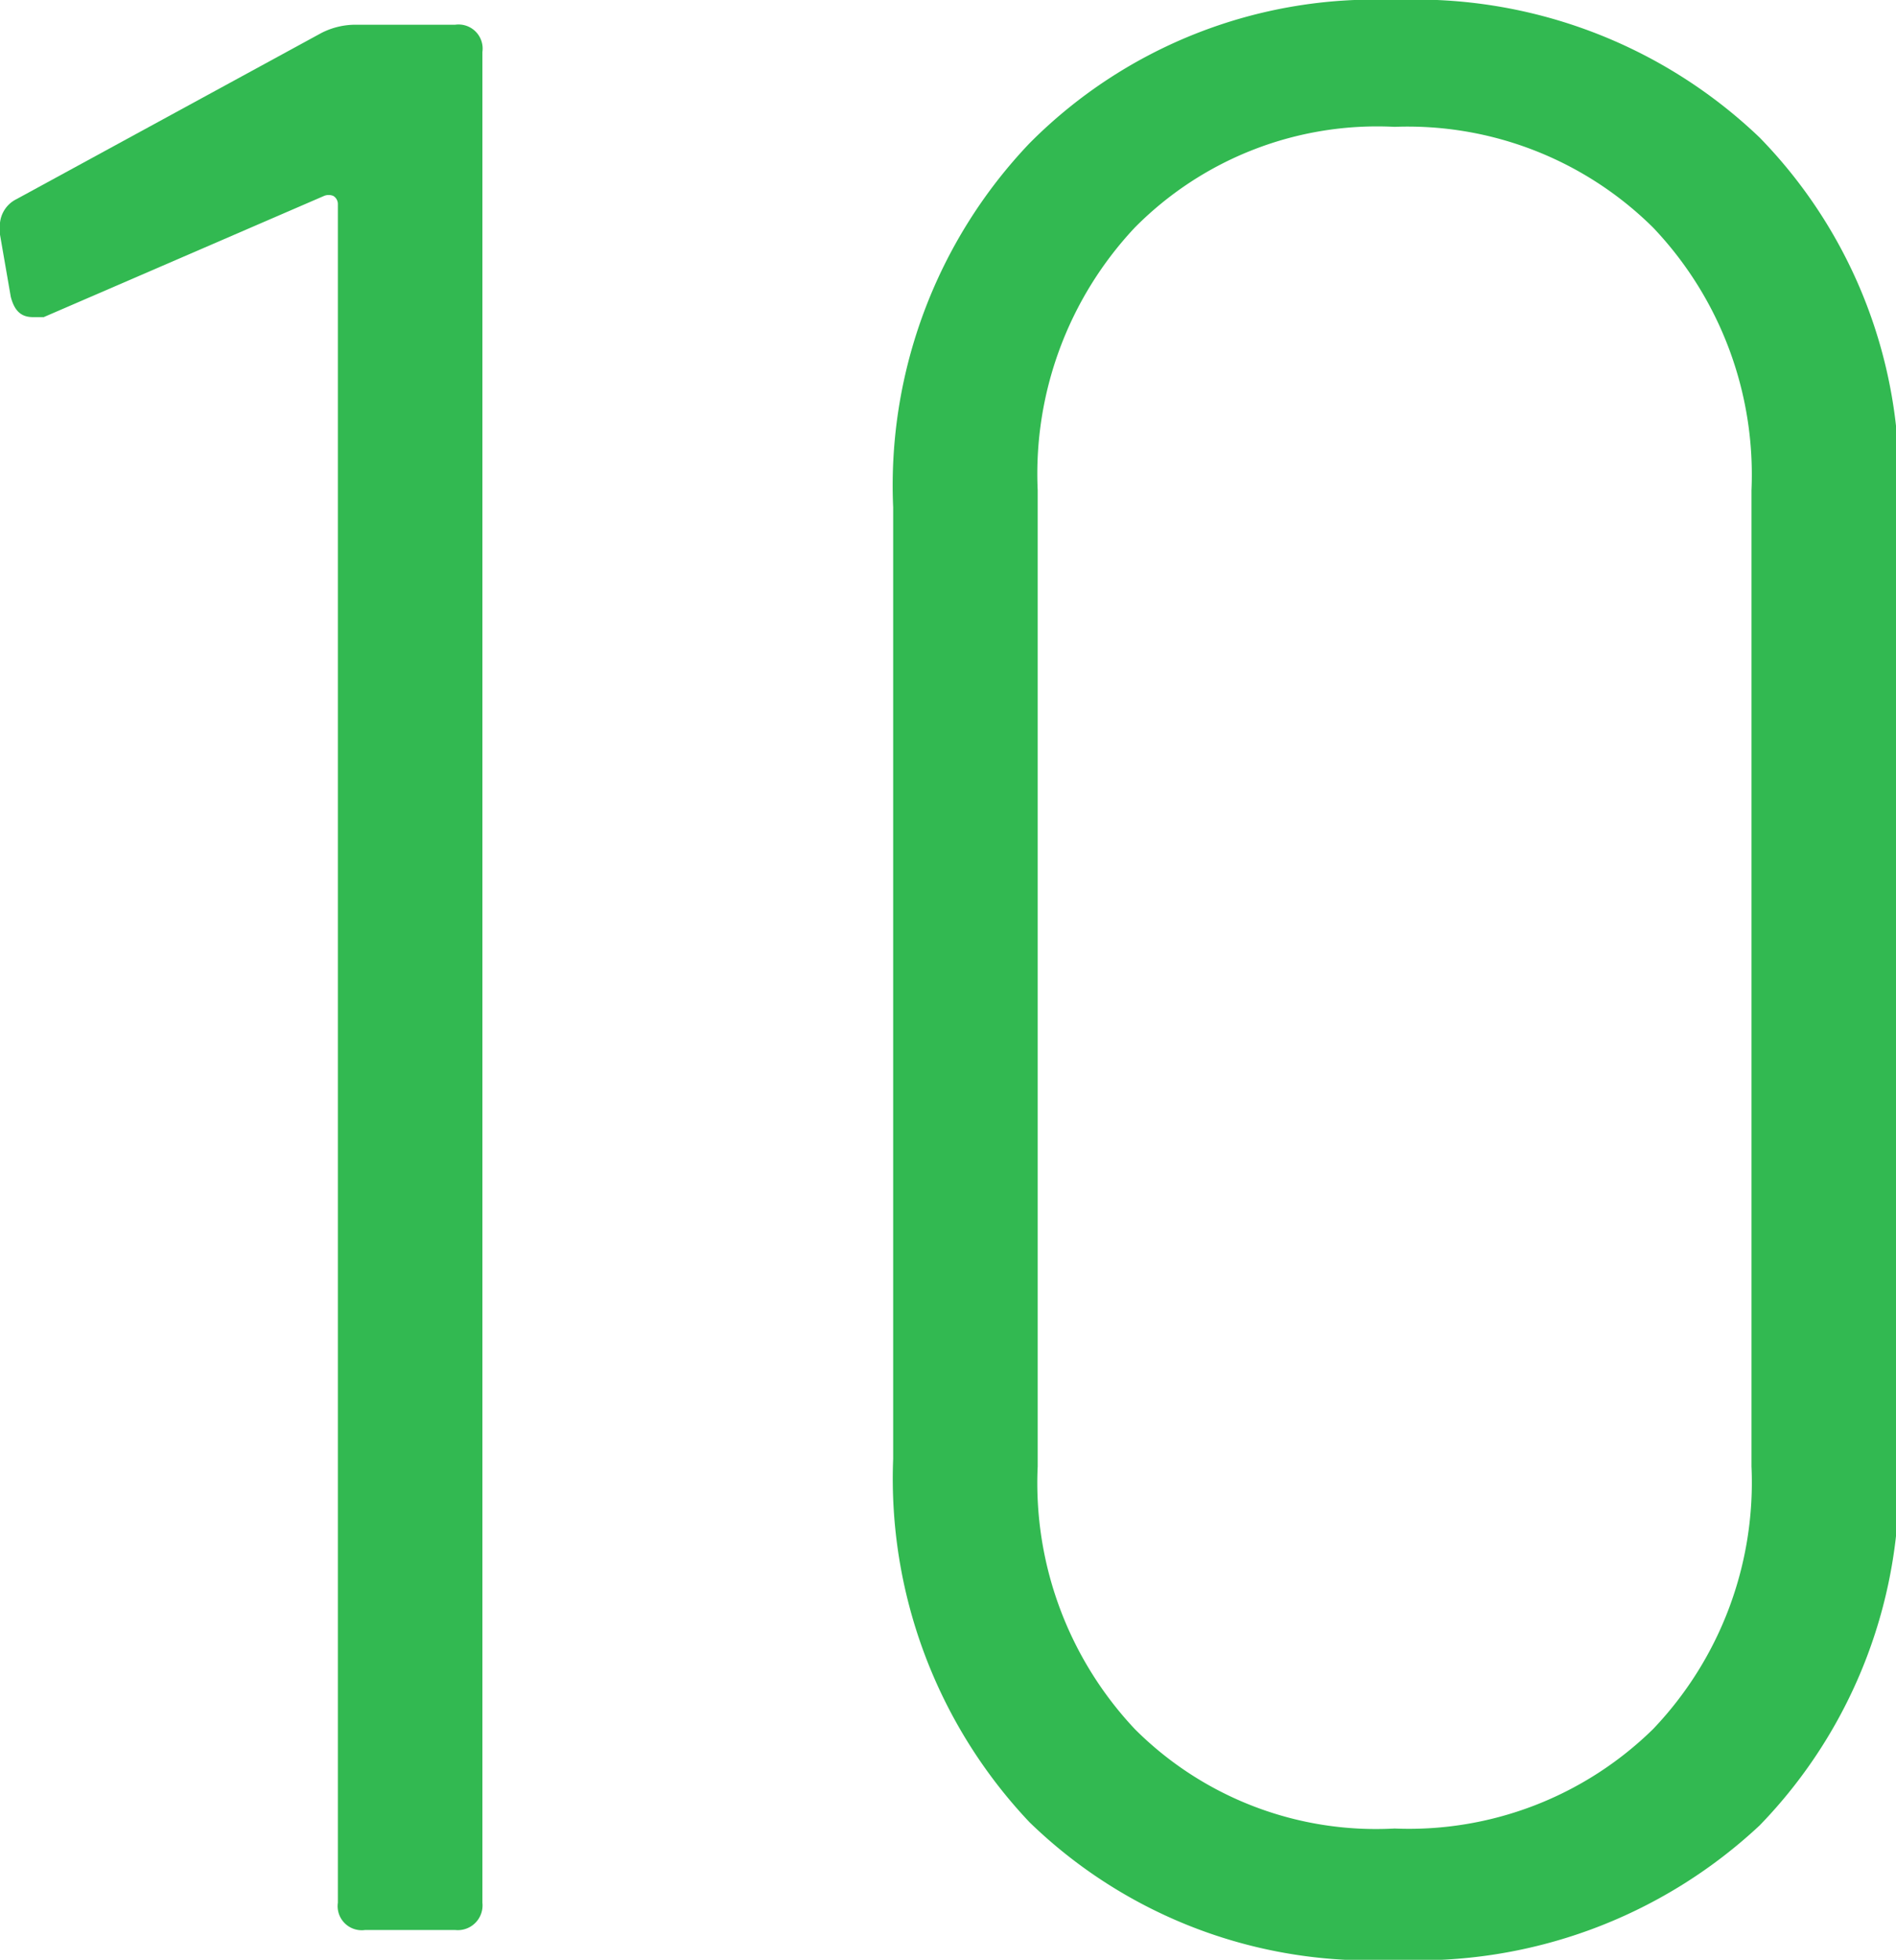 <svg xmlns="http://www.w3.org/2000/svg" viewBox="0 0 29.91 30.9"><defs><style>.cls-1{isolation:isolate;}.cls-2{fill:#32b951;}</style></defs><g id="Layer_2" data-name="Layer 2"><g id="Layer_1-2" data-name="Layer 1"><g id="Find_the_Perfect_Online_Casino" data-name="Find the Perfect Online Casino" class="cls-1"><g class="cls-1"><path class="cls-2" d="M5.63.39H7.18a.38.38,0,0,1,.43.43V30a.39.39,0,0,1-.43.43H5.76A.38.38,0,0,1,5.33,30V3.22a.15.15,0,0,0-.07-.13.19.19,0,0,0-.15,0L.69,5,.52,5C.34,5,.23,4.91.17,4.68L0,3.7V3.61a.47.47,0,0,1,.26-.47L5.07.52A1.18,1.18,0,0,1,5.63.39Z"/><path class="cls-2" d="M16.24,28.73A7.88,7.88,0,0,1,14.09,23v-15a7.82,7.82,0,0,1,2.15-5.74A7.67,7.67,0,0,1,22,0a7.85,7.85,0,0,1,5.76,2.17,7.73,7.73,0,0,1,2.19,5.74V23a7.79,7.79,0,0,1-2.19,5.78A7.89,7.89,0,0,1,22,30.9,7.71,7.71,0,0,1,16.24,28.73Zm9.84-1.47a5.63,5.63,0,0,0,1.55-4.14V7.73a5.65,5.65,0,0,0-1.55-4.14A5.5,5.5,0,0,0,22,2,5.38,5.38,0,0,0,17.9,3.59a5.67,5.67,0,0,0-1.53,4.14V23.12a5.66,5.66,0,0,0,1.53,4.14A5.38,5.38,0,0,0,22,28.83,5.5,5.5,0,0,0,26.08,27.26Z"/></g></g></g></g></svg>